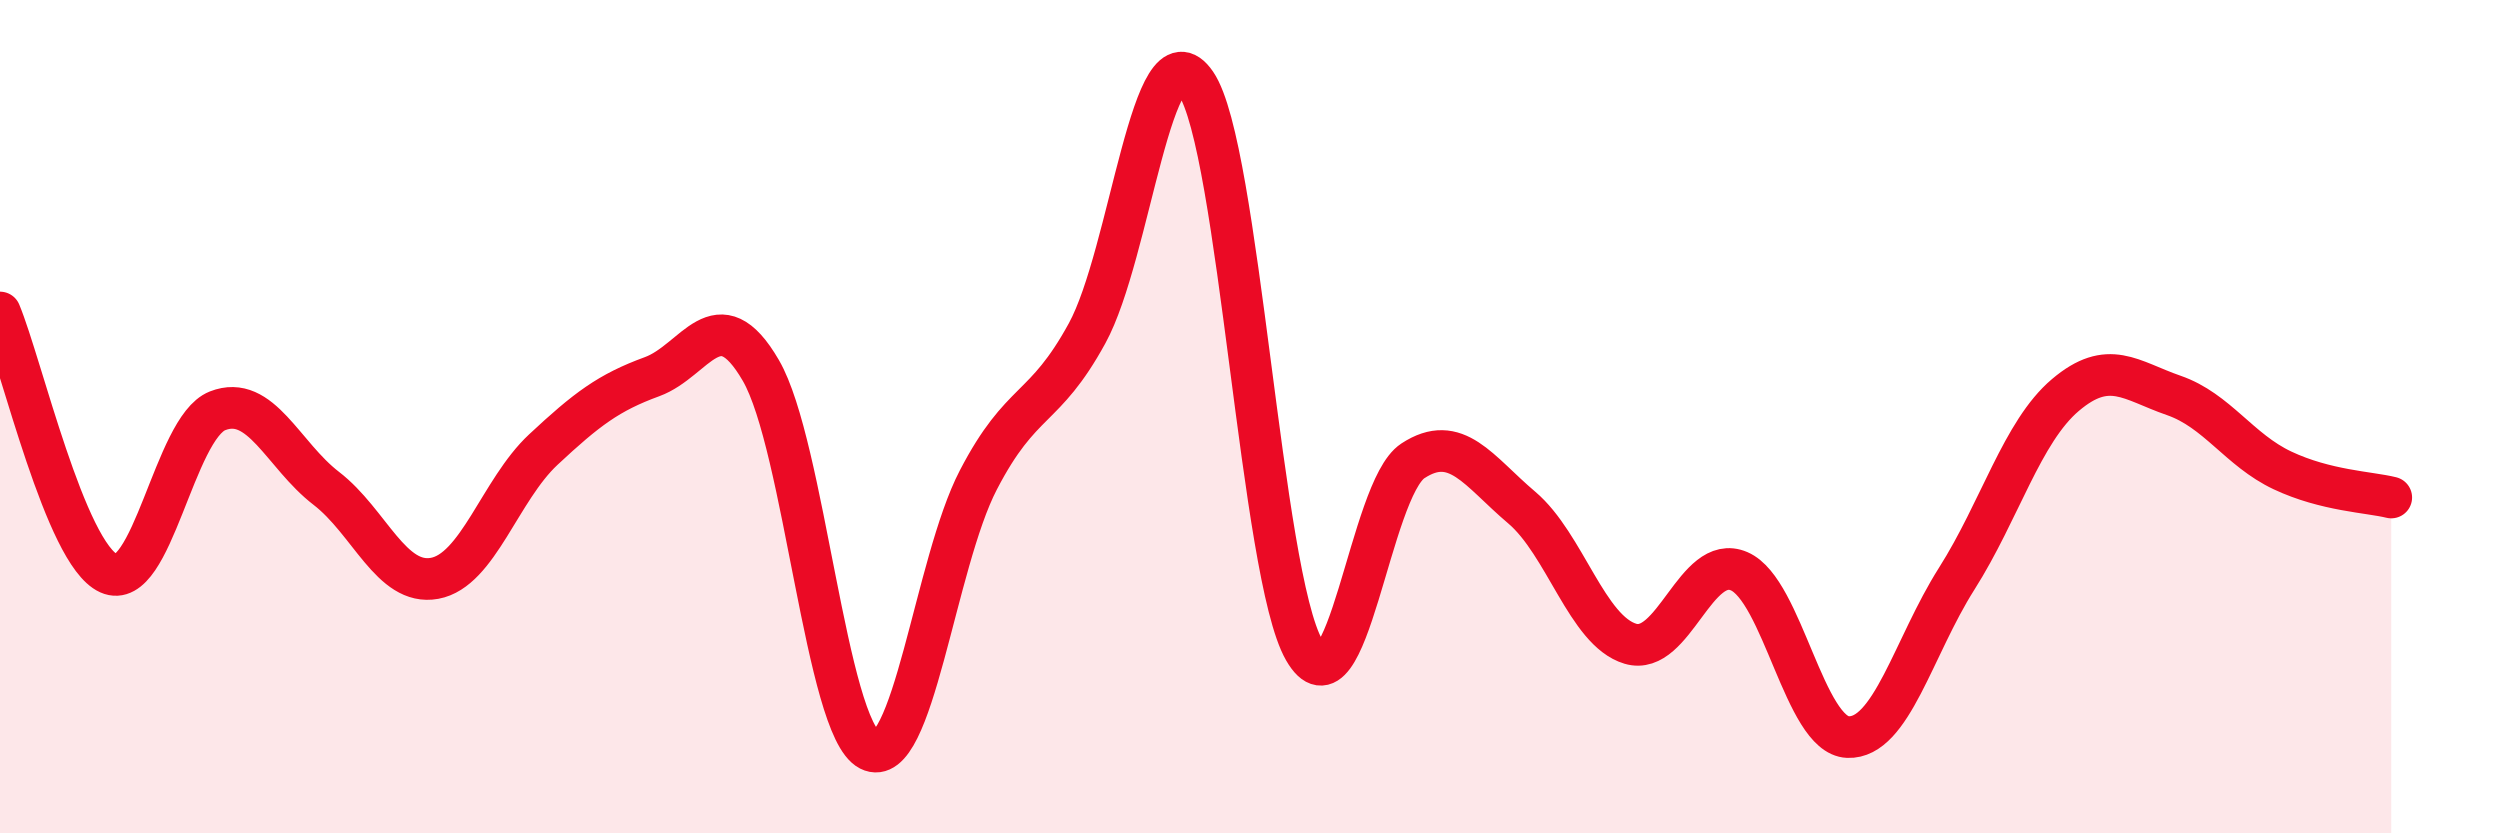 
    <svg width="60" height="20" viewBox="0 0 60 20" xmlns="http://www.w3.org/2000/svg">
      <path
        d="M 0,7.5 C 0.52,8.75 1.57,13.29 2.61,13.76 C 3.65,14.23 4.18,10.27 5.22,9.86 C 6.26,9.45 6.79,10.92 7.83,11.72 C 8.87,12.52 9.39,14.07 10.43,13.88 C 11.47,13.69 12,11.76 13.04,10.79 C 14.08,9.82 14.61,9.42 15.65,9.04 C 16.69,8.66 17.22,7.1 18.26,8.89 C 19.3,10.68 19.83,17.47 20.87,18 C 21.91,18.53 22.44,13.52 23.48,11.52 C 24.52,9.52 25.05,9.9 26.09,8 C 27.13,6.1 27.66,0.48 28.7,2 C 29.74,3.52 30.26,13.79 31.3,15.6 C 32.34,17.41 32.87,11.74 33.91,11.06 C 34.95,10.38 35.48,11.3 36.52,12.18 C 37.56,13.06 38.09,15.14 39.13,15.45 C 40.17,15.76 40.7,13.26 41.74,13.71 C 42.78,14.16 43.31,17.65 44.35,17.69 C 45.39,17.73 45.92,15.53 46.96,13.89 C 48,12.25 48.53,10.36 49.57,9.48 C 50.61,8.6 51.13,9.13 52.17,9.49 C 53.21,9.85 53.74,10.8 54.78,11.29 C 55.82,11.78 56.87,11.81 57.39,11.94L57.39 20L0 20Z"
        fill="#EB0A25"
        opacity="0.1"
        stroke-linecap="round"
        stroke-linejoin="round"
      />
      <path
        d="M 0,7.5 C 0.52,8.75 1.57,13.29 2.61,13.76 C 3.65,14.23 4.18,10.27 5.22,9.86 C 6.26,9.45 6.79,10.92 7.83,11.72 C 8.87,12.52 9.39,14.07 10.43,13.88 C 11.47,13.69 12,11.76 13.04,10.79 C 14.08,9.82 14.61,9.42 15.65,9.04 C 16.69,8.66 17.22,7.1 18.26,8.89 C 19.3,10.68 19.83,17.47 20.87,18 C 21.91,18.53 22.44,13.52 23.48,11.52 C 24.52,9.52 25.05,9.9 26.09,8 C 27.13,6.1 27.66,0.48 28.7,2 C 29.74,3.52 30.26,13.79 31.3,15.6 C 32.34,17.41 32.87,11.74 33.91,11.06 C 34.95,10.38 35.48,11.3 36.52,12.18 C 37.56,13.06 38.09,15.14 39.13,15.45 C 40.17,15.76 40.7,13.26 41.74,13.71 C 42.78,14.16 43.31,17.65 44.35,17.69 C 45.39,17.73 45.92,15.53 46.96,13.89 C 48,12.25 48.53,10.36 49.57,9.48 C 50.61,8.6 51.13,9.13 52.17,9.49 C 53.21,9.85 53.74,10.8 54.78,11.29 C 55.82,11.78 56.87,11.81 57.39,11.94"
        stroke="#EB0A25"
        stroke-width="1"
        fill="none"
        stroke-linecap="round"
        stroke-linejoin="round"
      />
    </svg>
  